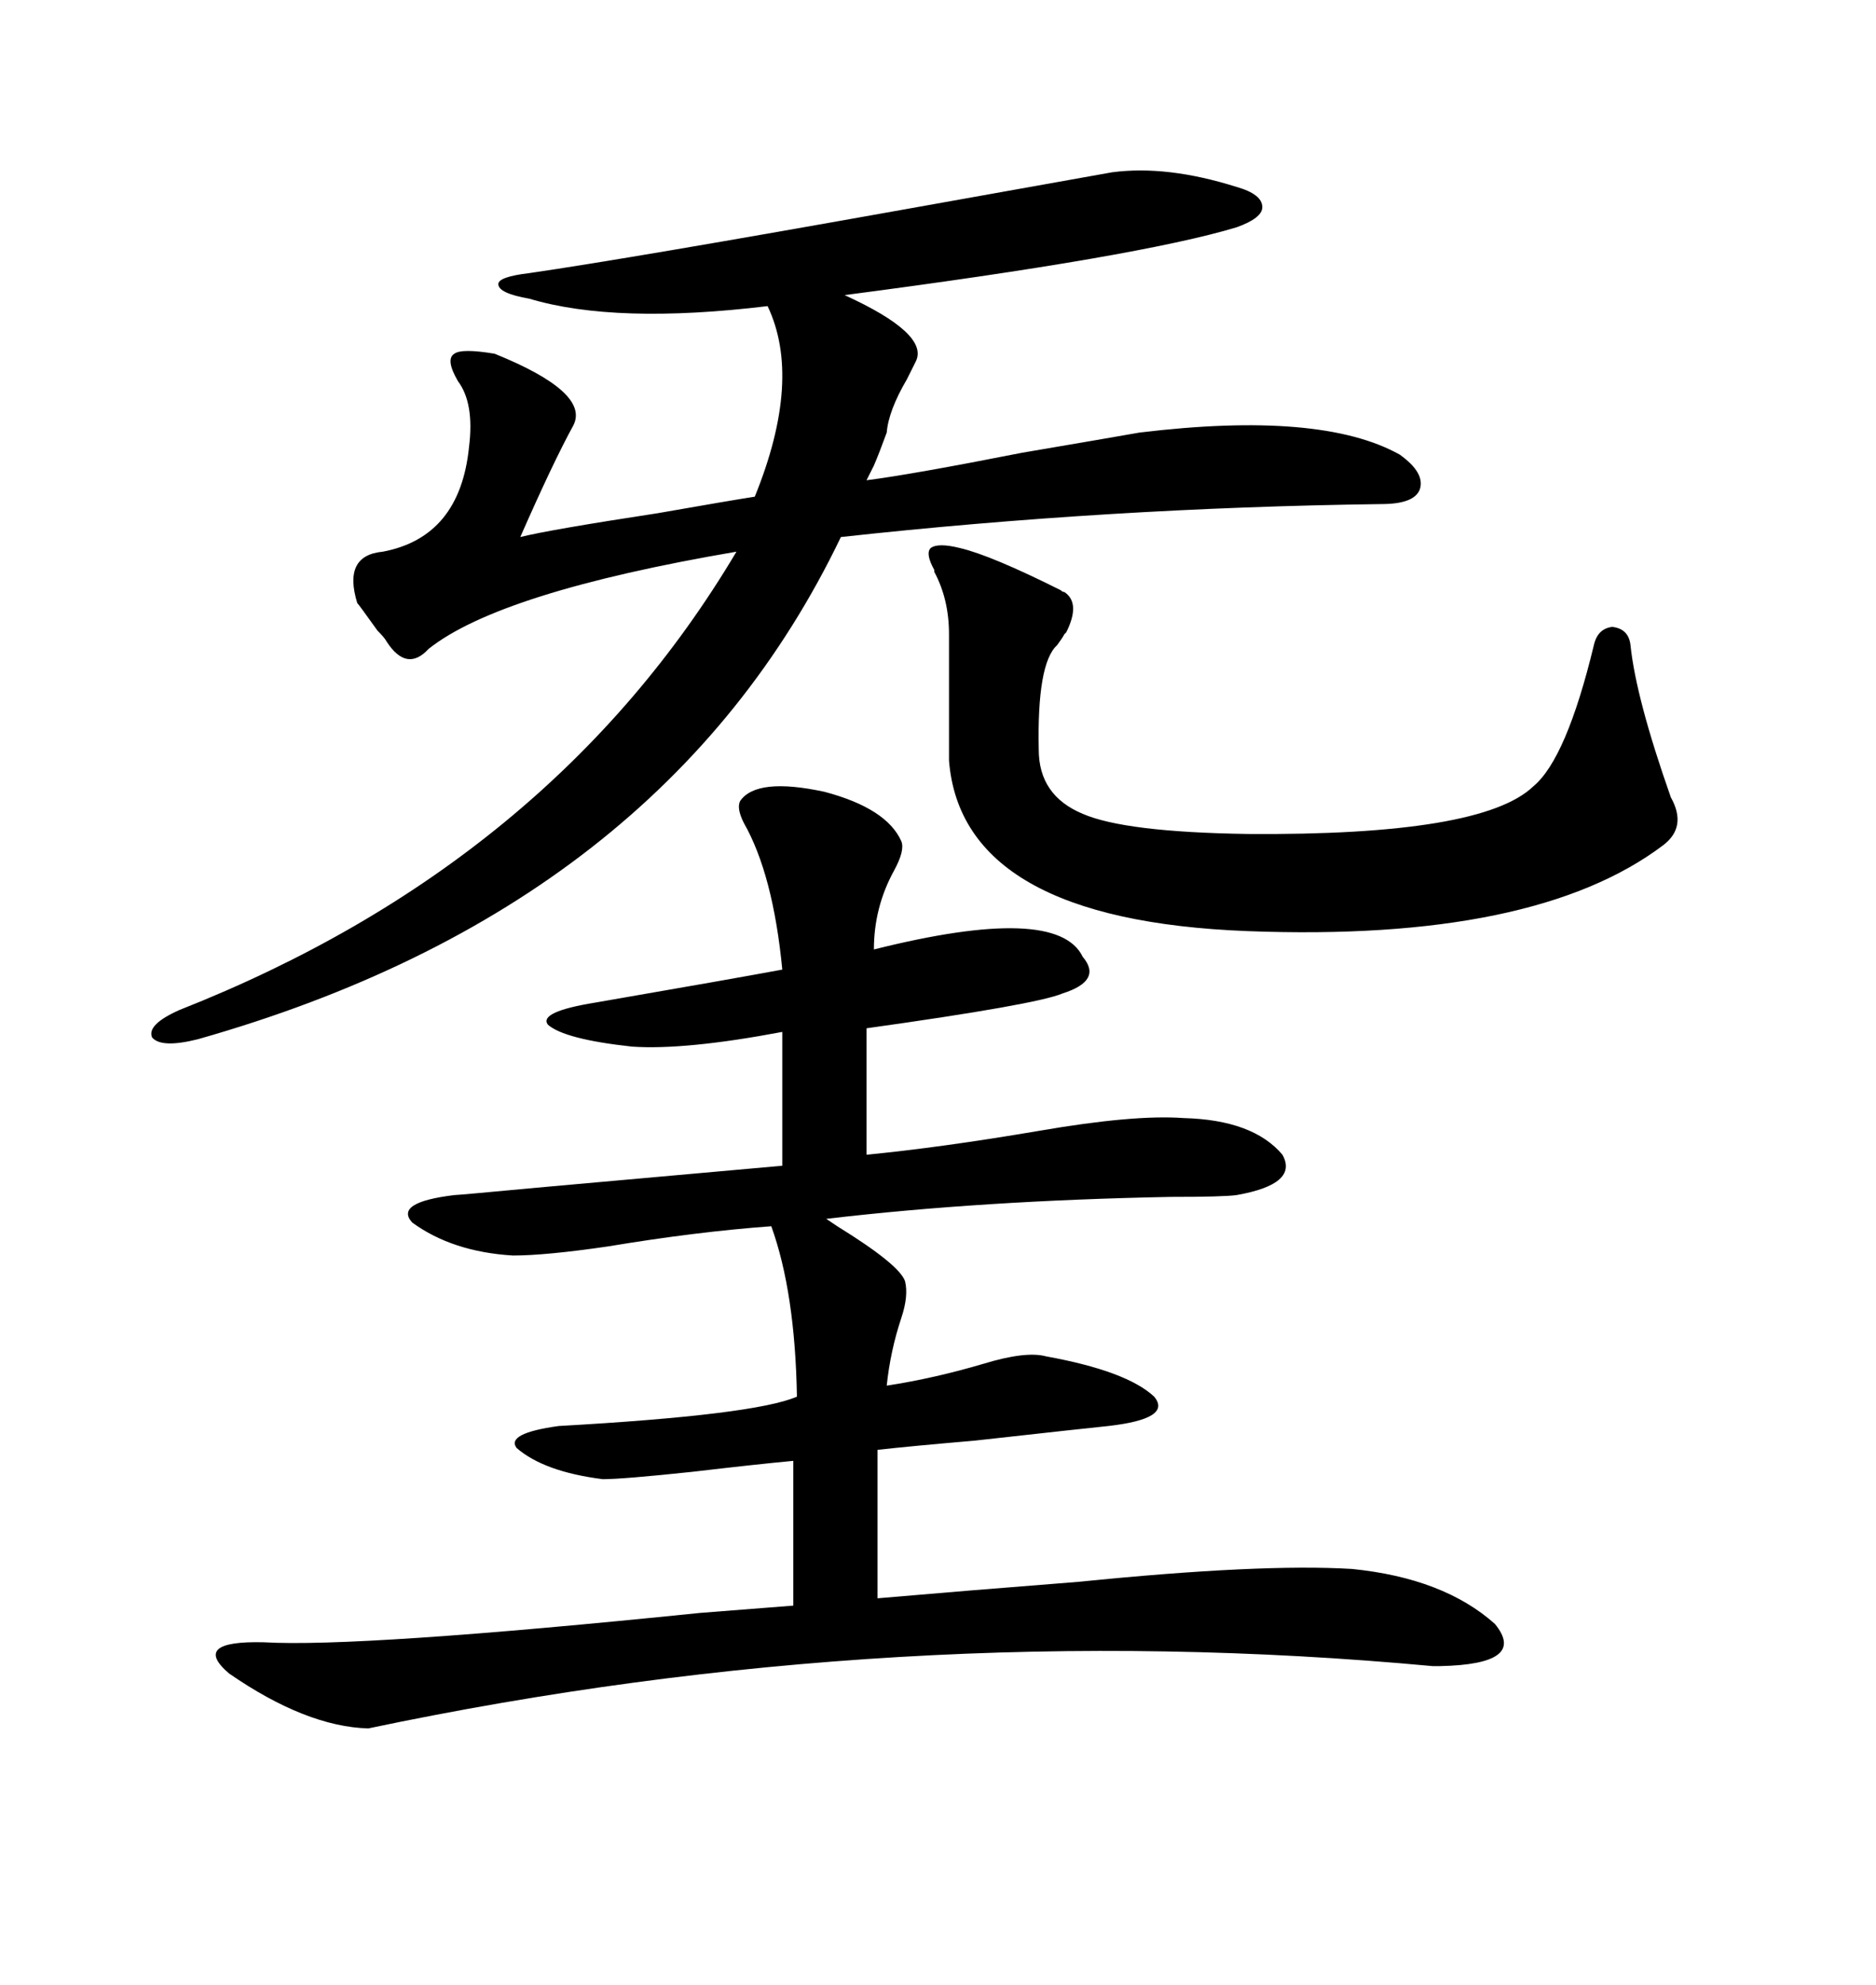 <svg xmlns="http://www.w3.org/2000/svg" xmlns:xlink="http://www.w3.org/1999/xlink" width="300" height="317.285"><path d="M118.36 128.03L118.36 128.03Q121.00 124.22 131.84 126.56L131.84 126.56Q141.80 129.20 144.14 134.47L144.14 134.47Q144.73 135.94 142.97 139.16L142.97 139.16Q139.75 145.02 139.75 151.76L139.75 151.76Q169.04 144.43 173.14 152.93L173.14 152.93Q176.37 156.74 169.92 158.79L169.92 158.79Q165.82 160.55 138.57 164.36L138.57 164.36L138.57 184.57Q150.59 183.40 166.11 180.76L166.11 180.76Q181.35 178.13 189.26 178.71L189.26 178.71Q200.39 179.00 205.08 184.57L205.08 184.57Q207.71 189.26 197.75 191.02L197.75 191.02Q195.70 191.31 187.21 191.31L187.21 191.31Q157.03 191.89 132.13 194.82L132.13 194.82Q132.13 194.82 133.89 196.00L133.89 196.00Q143.85 202.15 144.73 204.79L144.73 204.79Q145.31 207.13 144.14 210.64L144.14 210.64Q142.38 215.92 141.80 221.48L141.80 221.48Q149.41 220.31 157.32 217.97L157.32 217.97Q164.06 215.92 167.29 216.80L167.29 216.80Q180.18 219.14 184.57 223.24L184.57 223.24Q187.50 226.76 177.25 227.93L177.25 227.93Q174.32 228.22 155.86 230.27L155.86 230.27Q145.61 231.15 140.33 231.74L140.33 231.74L140.33 255.47Q153.81 254.30 172.56 252.83L172.56 252.83Q201.56 249.90 216.21 250.78L216.21 250.78Q230.86 252.25 239.06 259.57L239.06 259.57Q244.34 266.02 230.27 266.31L230.27 266.31Q230.27 266.31 229.10 266.31L229.10 266.31Q143.85 258.40 58.89 276.27L58.89 276.27Q48.93 275.98 36.62 267.48L36.62 267.48Q30.47 262.21 42.19 262.50L42.19 262.50Q57.42 263.38 111.91 257.81L111.91 257.81Q123.34 256.93 126.86 256.64L126.86 256.64L126.86 233.50Q120.70 234.08 110.74 235.25L110.74 235.25Q99.61 236.43 96.39 236.43L96.39 236.43Q87.01 235.25 82.62 231.45L82.62 231.45Q80.86 229.10 89.36 227.93L89.36 227.93Q120.70 226.17 127.44 223.24L127.44 223.24Q127.15 206.54 123.34 196.00L123.34 196.00Q111.33 196.88 97.27 199.22L97.27 199.22Q87.30 200.68 82.03 200.68L82.03 200.68Q72.36 200.10 65.92 195.41L65.92 195.41Q62.99 192.19 72.66 191.02L72.66 191.02Q73.24 191.02 85.84 189.84L85.84 189.84Q111.91 187.50 125.10 186.33L125.10 186.33L125.10 164.94Q109.57 167.87 101.07 167.29L101.07 167.29Q90.23 166.11 87.60 163.77L87.60 163.77Q86.13 161.72 95.21 160.25L95.21 160.25Q117.19 156.45 125.10 154.98L125.10 154.98Q123.63 139.75 118.95 131.54L118.95 131.54Q117.77 129.20 118.36 128.03ZM177.83 27.54L177.83 27.54Q186.62 26.37 197.75 29.88L197.75 29.88Q201.86 31.05 201.86 33.11L201.86 33.11Q201.86 34.86 197.75 36.33L197.75 36.33Q182.23 41.02 135.06 47.17L135.06 47.17Q148.54 53.32 146.48 57.71L146.48 57.71Q145.90 58.89 145.02 60.64L145.02 60.64Q142.09 65.63 141.80 69.14L141.80 69.14Q140.63 72.36 139.75 74.41L139.75 74.41Q139.16 75.59 138.57 76.76L138.57 76.76Q145.61 75.88 163.48 72.36L163.48 72.36Q177.25 70.02 182.23 69.14L182.23 69.14Q211.23 65.63 223.83 72.66L223.83 72.66Q227.93 75.59 227.05 78.22L227.05 78.22Q226.17 80.57 220.90 80.57L220.90 80.57Q177.25 81.15 134.47 85.84L134.47 85.84Q106.05 145.02 31.64 166.11L31.64 166.11Q25.78 167.58 24.32 165.82L24.32 165.82Q23.44 163.77 28.71 161.43L28.71 161.43Q88.18 137.99 117.77 88.18L117.77 88.18Q79.98 94.63 68.55 103.71L68.55 103.71Q65.04 107.52 61.82 102.54L61.82 102.54Q61.52 101.95 60.35 100.78L60.35 100.78Q57.42 96.68 57.13 96.39L57.13 96.39Q54.79 88.77 61.23 88.18L61.23 88.18Q73.54 85.84 75 71.48L75 71.48Q75.88 64.45 73.24 60.94L73.24 60.94Q71.19 57.42 72.66 56.54L72.66 56.54Q73.83 55.66 79.10 56.54L79.10 56.54Q94.34 62.70 91.70 67.97L91.70 67.97Q88.48 73.83 83.20 85.84L83.20 85.84Q87.89 84.67 105.18 82.03L105.18 82.03Q116.89 79.98 120.70 79.39L120.70 79.39Q128.32 60.64 122.75 48.93L122.75 48.93Q98.44 51.86 84.67 47.75L84.67 47.75Q79.69 46.88 79.69 45.41L79.69 45.41Q79.69 44.24 84.67 43.65L84.67 43.65Q100.78 41.31 145.02 33.40L145.02 33.40Q169.63 29.00 177.83 27.54ZM153.52 87.60L153.52 87.60Q158.50 88.77 169.63 94.34L169.63 94.34Q169.92 94.63 170.21 94.63L170.21 94.63Q172.85 96.39 170.51 101.07L170.51 101.07Q170.21 101.37 170.21 101.37L170.21 101.37Q169.92 101.95 169.04 103.13L169.04 103.13Q165.82 106.05 166.11 119.82L166.11 119.82Q166.11 127.15 173.14 130.08L173.14 130.08Q179.88 133.01 199.51 133.30L199.51 133.30Q237.01 133.59 245.21 125.68L245.21 125.68Q250.49 121.29 254.88 103.13L254.88 103.13Q255.47 100.49 257.81 100.20L257.81 100.20Q260.45 100.49 260.74 103.13L260.74 103.13Q261.62 111.62 267.19 127.44L267.19 127.44Q269.82 132.13 266.02 135.06L266.02 135.06Q245.51 150.59 199.51 148.83L199.51 148.83Q153.81 147.07 151.76 121.58L151.76 121.58L151.76 101.37Q151.76 95.80 149.41 91.41L149.41 91.41Q149.41 91.11 149.41 91.11L149.41 91.11Q147.95 88.48 148.83 87.60L148.83 87.60Q150 86.72 153.52 87.60Z"/></svg>
